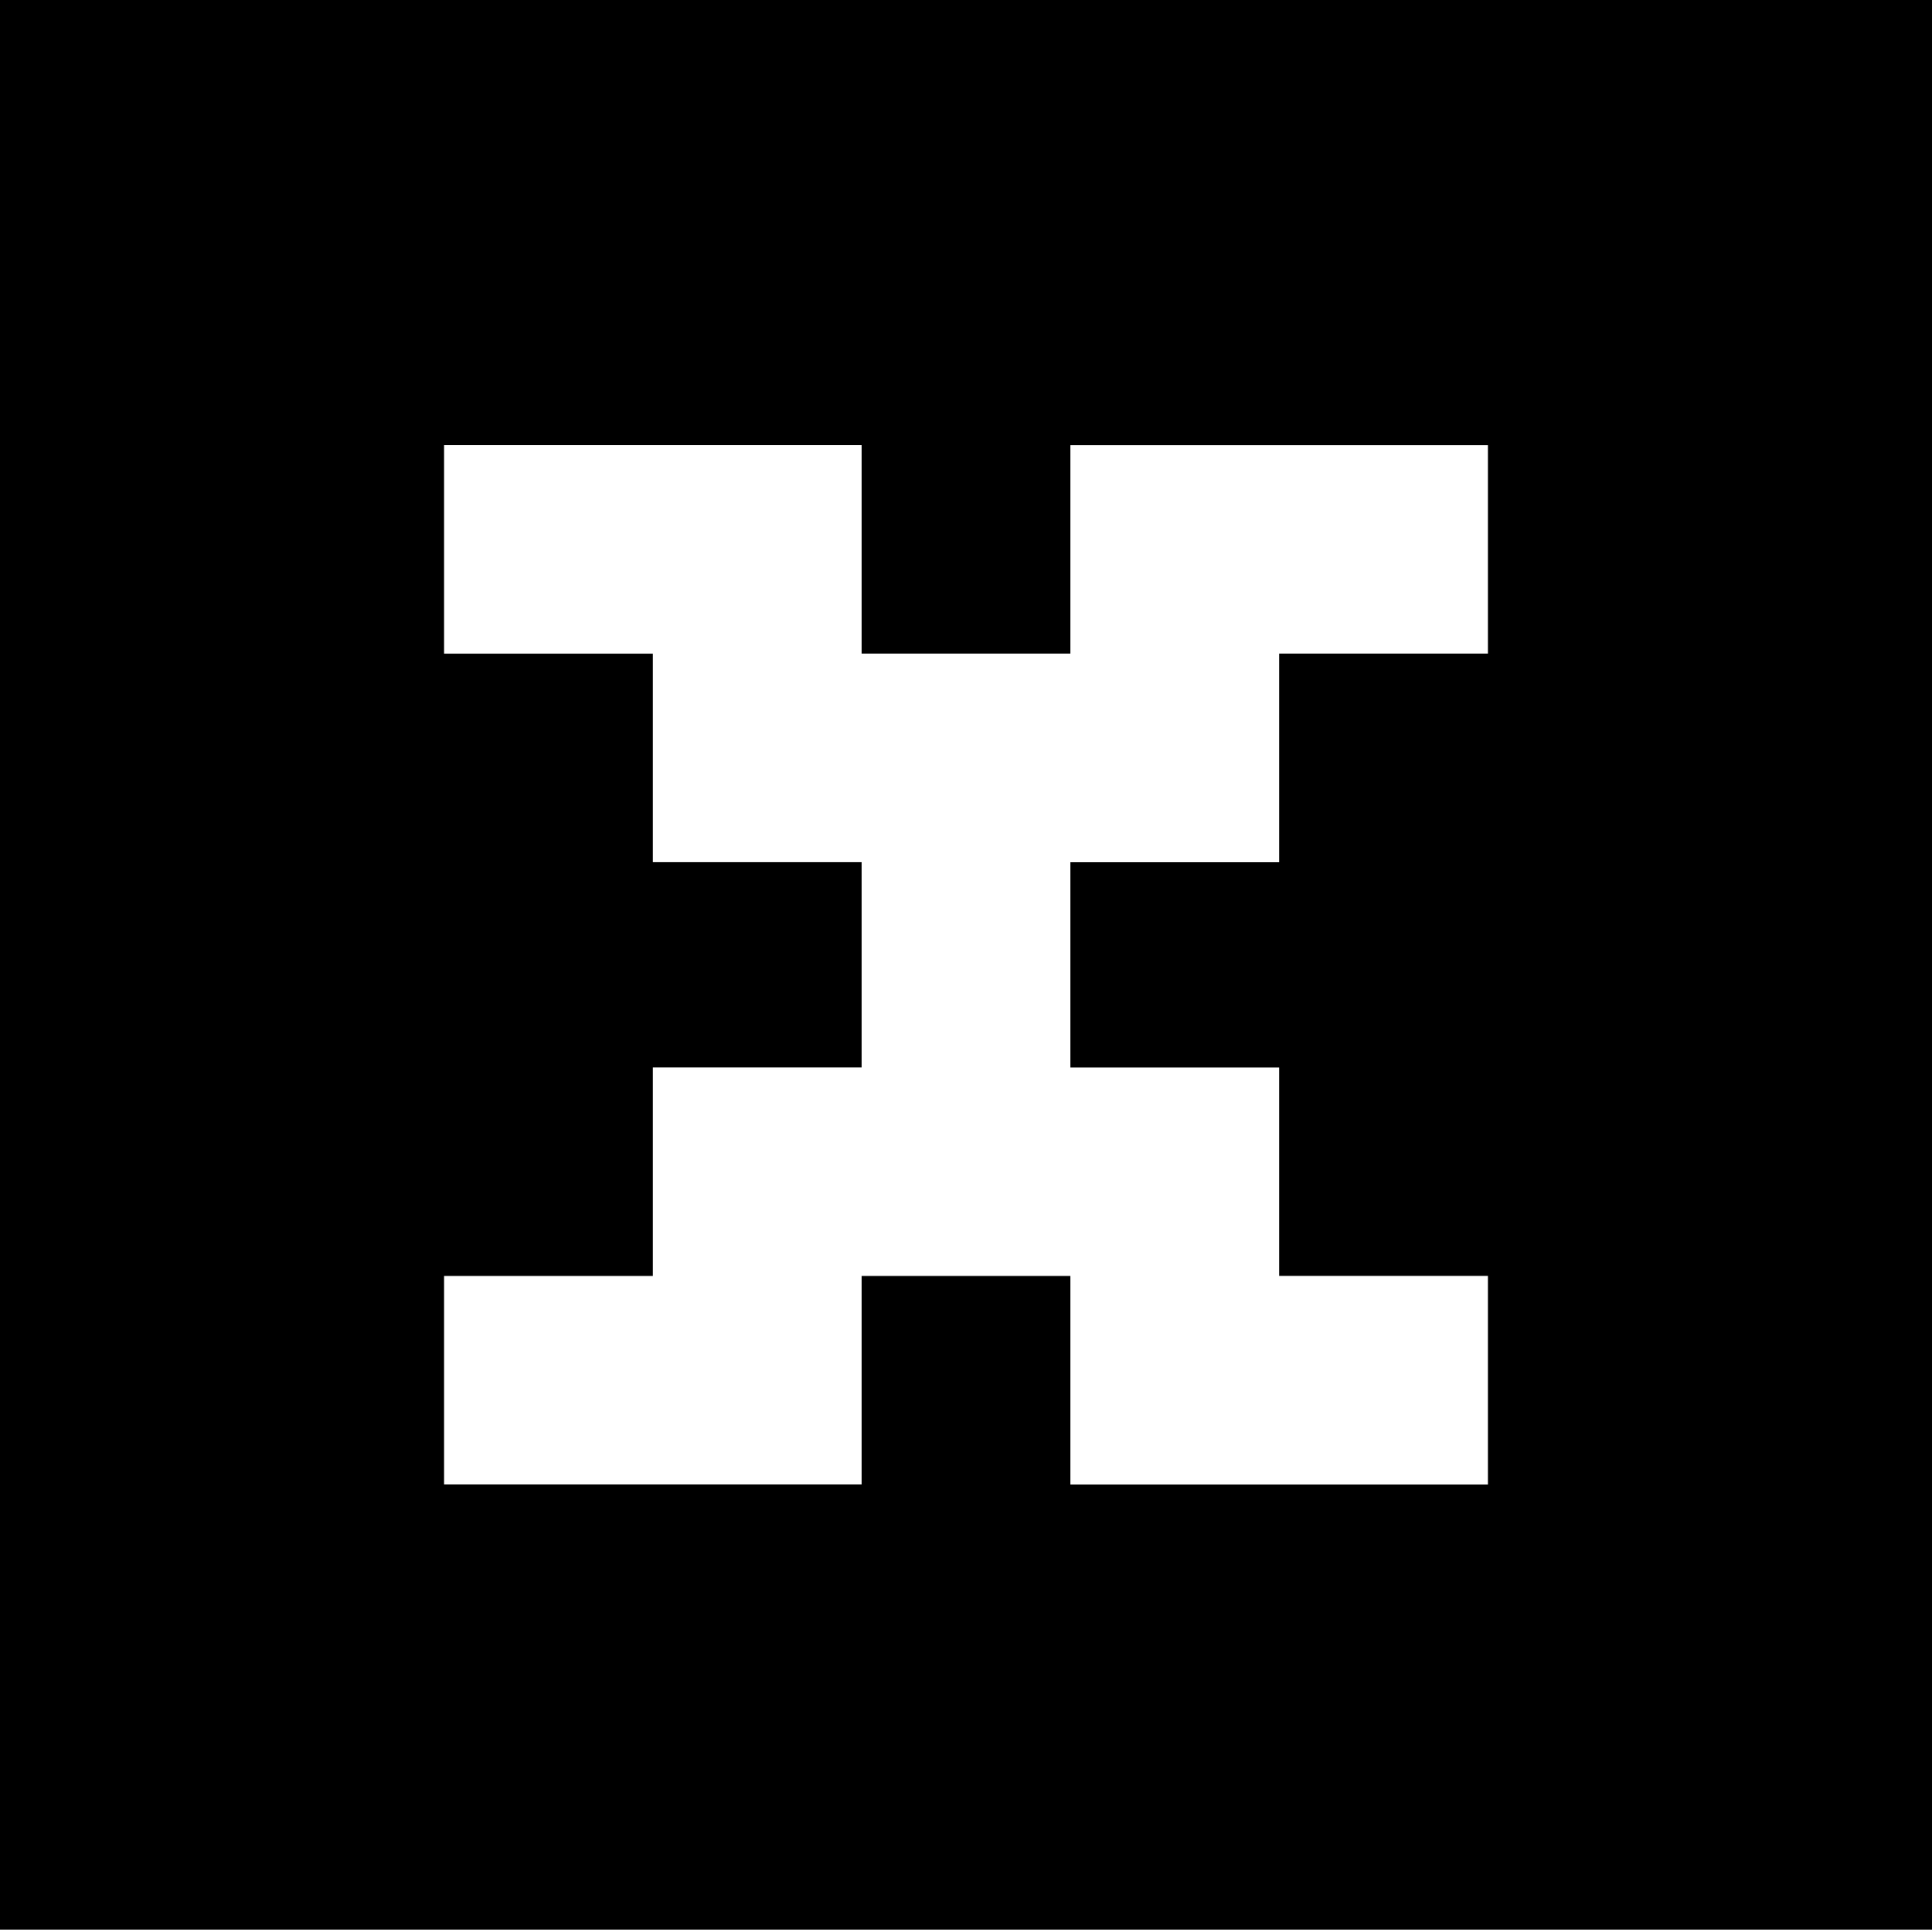 <?xml version="1.0" encoding="UTF-8"?>
<!-- Generator: Adobe Illustrator 16.0.0, SVG Export Plug-In . SVG Version: 6.00 Build 0)  -->
<!DOCTYPE svg PUBLIC "-//W3C//DTD SVG 1.1//EN" "http://www.w3.org/Graphics/SVG/1.1/DTD/svg11.dtd">
<svg version="1.1" id="Layer_1" xmlns="http://www.w3.org/2000/svg" xmlns:xlink="http://www.w3.org/1999/xlink" x="0px" y="0px" width="30.002px" height="29.973px" viewBox="0 0 30.002 29.973" enable-background="new 0 0 30.002 29.973" xml:space="preserve">
<g>
	<g>
		<rect width="30.002" height="29.973"/>
	</g>
	<polygon fill="#FFFFFF" points="16.622,13.393 19.864,13.393 19.864,10.152 23.106,10.152 23.106,6.914 19.864,6.914 16.622,6.914    16.622,10.152 13.38,10.152 13.38,6.913 10.138,6.913 6.896,6.913 6.896,10.153 10.138,10.153 10.138,13.392 13.38,13.392    13.38,13.393 13.38,16.579 10.138,16.579 10.138,19.819 6.896,19.819 6.896,23.058 10.138,23.058 13.38,23.058 13.38,19.819    16.622,19.819 16.622,23.059 19.864,23.059 23.106,23.059 23.106,19.818 19.864,19.818 19.864,16.58 16.622,16.58 16.622,16.579     "/>
</g>
</svg>